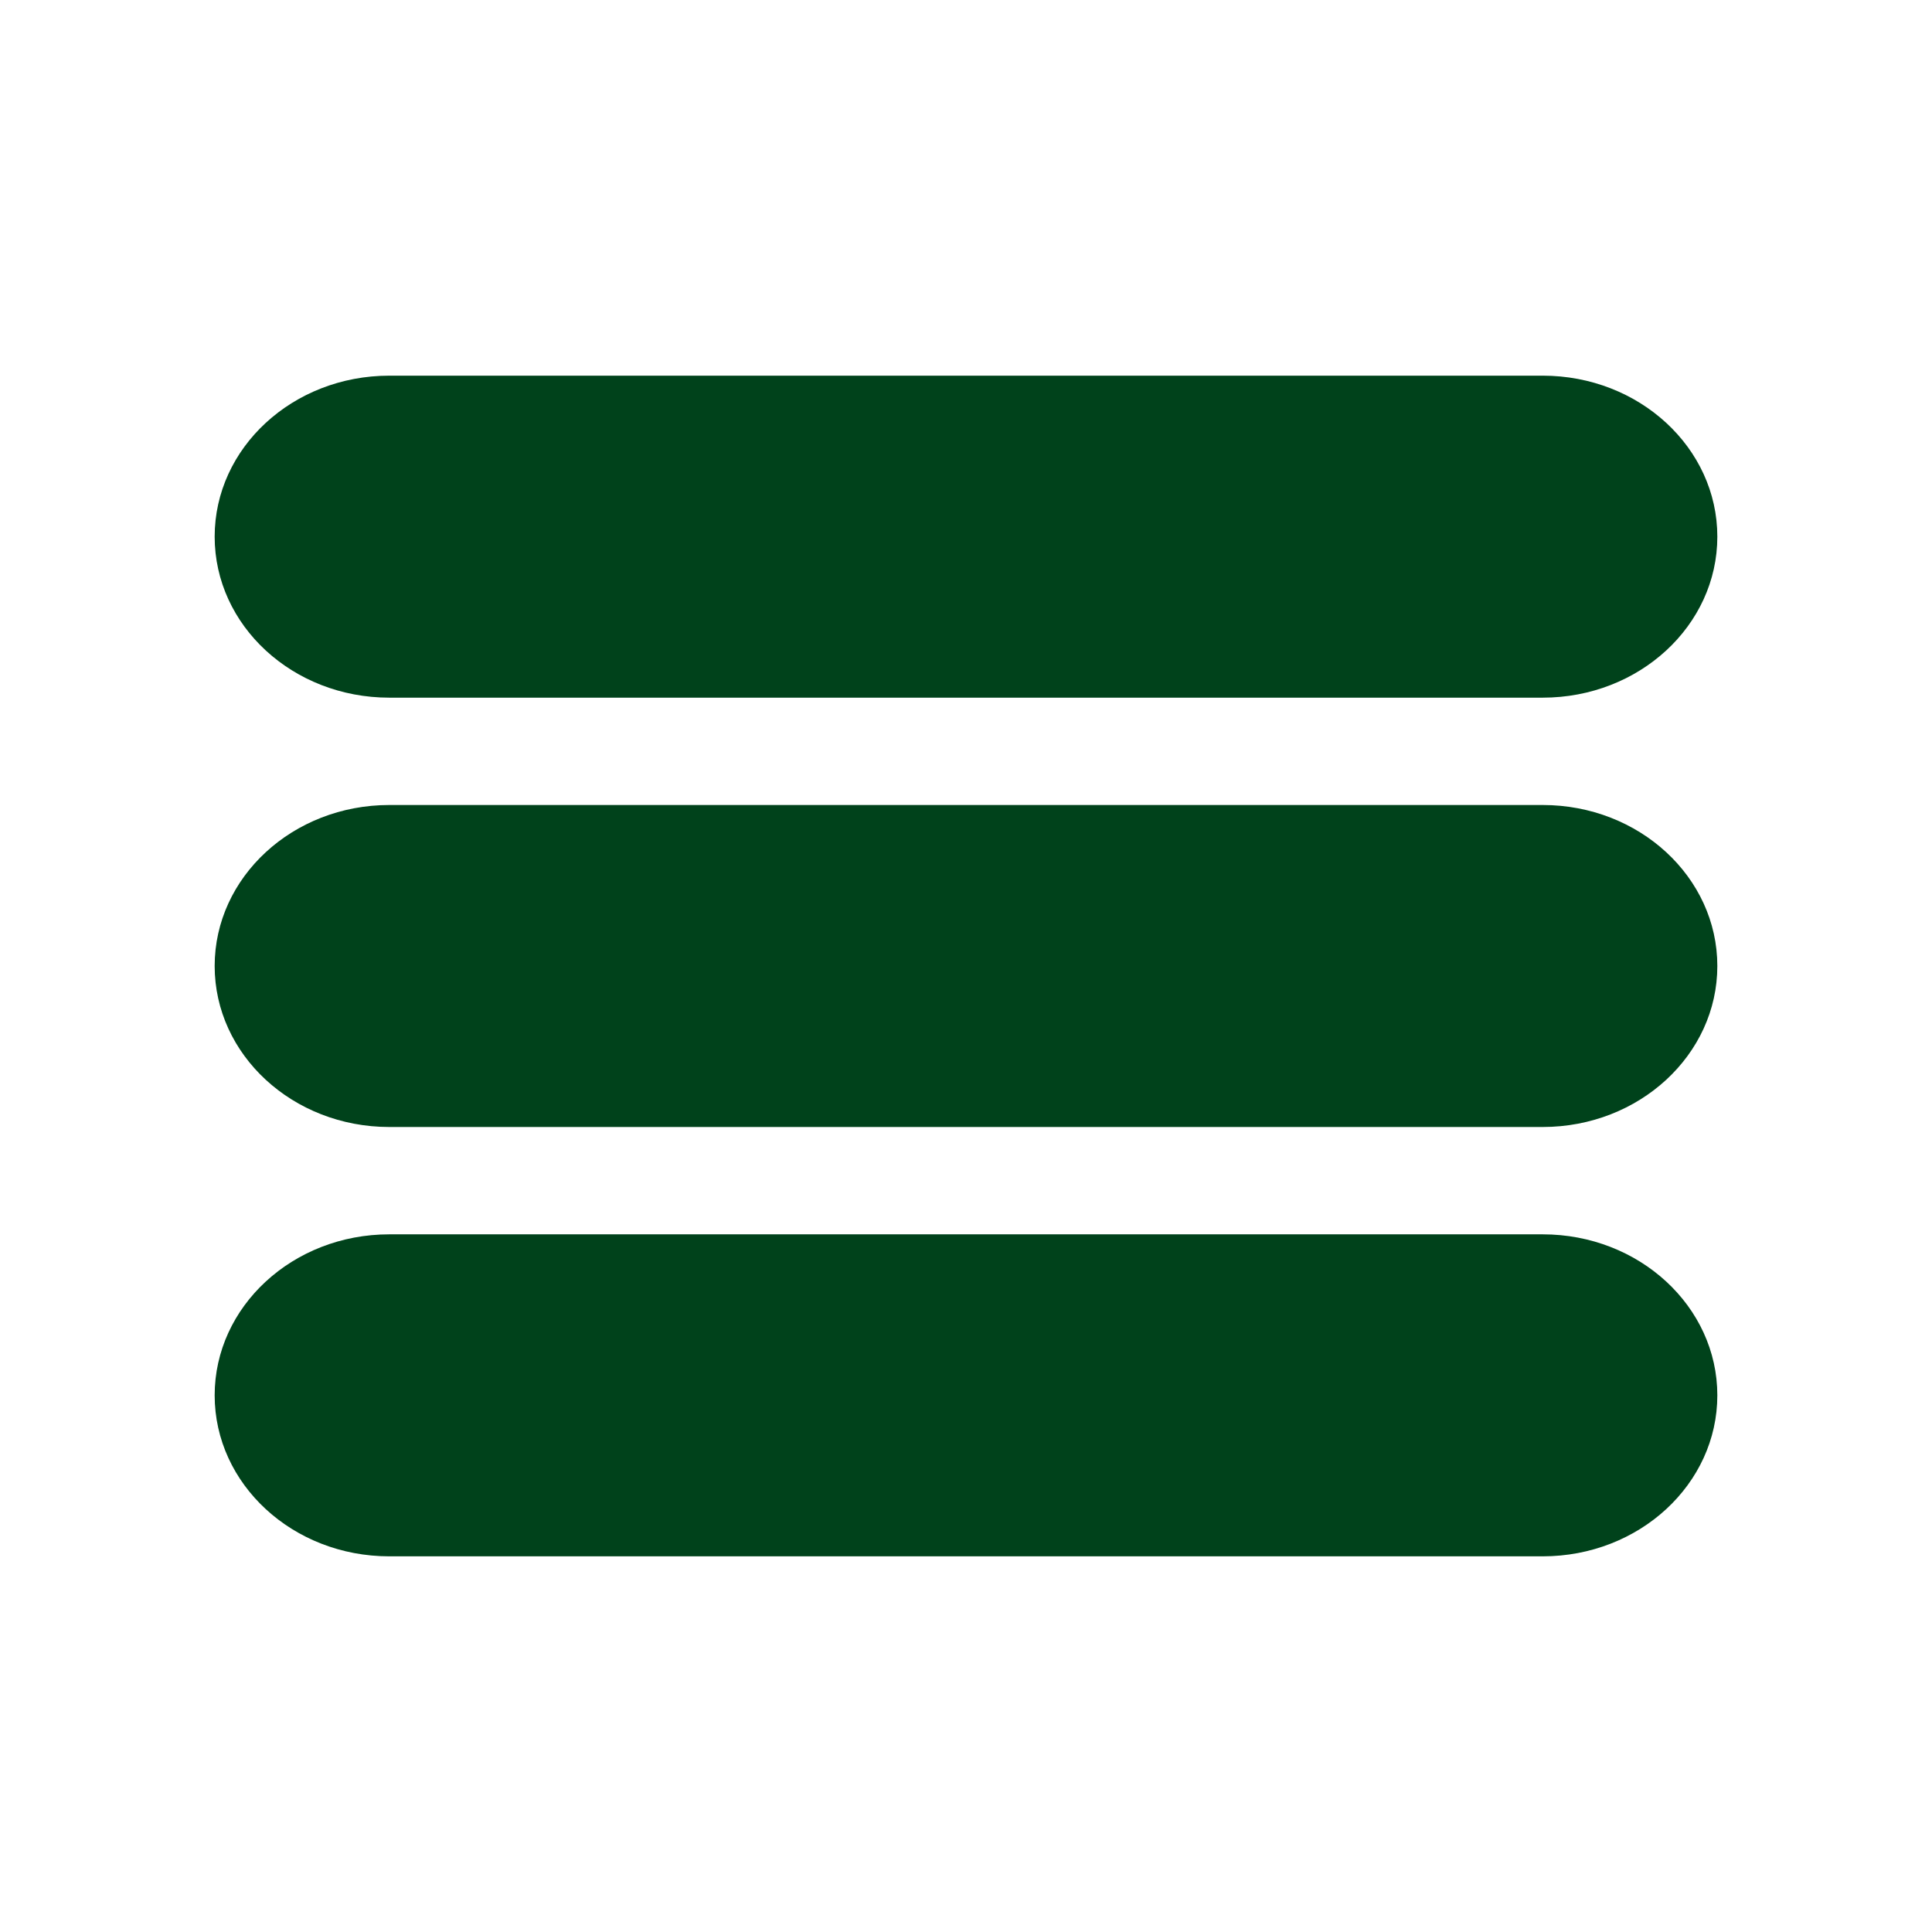 <?xml version="1.0" encoding="utf-8"?>
<!-- Generator: Adobe Illustrator 16.0.4, SVG Export Plug-In . SVG Version: 6.00 Build 0)  -->
<!DOCTYPE svg PUBLIC "-//W3C//DTD SVG 1.1//EN" "http://www.w3.org/Graphics/SVG/1.1/DTD/svg11.dtd">
<svg version="1.1" id="Ebene_1" xmlns="http://www.w3.org/2000/svg" xmlns:xlink="http://www.w3.org/1999/xlink" x="0px" y="0px"
	 width="36px" height="36px" viewBox="0 0 36 36" enable-background="new 0 0 36 36" xml:space="preserve">
<path fill="#00421B" d="M32,10c0,1.657-1.457,3-3.254,3H7.254C5.457,13,4,11.657,4,10l0,0c0-1.657,1.457-3,3.254-3h21.492
	C30.543,7,32,8.343,32,10L32,10z"/>
<path fill="#00421B" d="M32,18c0,1.656-1.457,3-3.254,3H7.254C5.457,21,4,19.656,4,18l0,0c0-1.656,1.457-3,3.254-3h21.492
	C30.543,15,32,16.344,32,18L32,18z"/>
<path fill="#00421B" d="M32,26c0,1.656-1.457,3-3.254,3H7.254C5.457,29,4,27.656,4,26l0,0c0-1.656,1.457-3,3.254-3h21.492
	C30.543,23,32,24.344,32,26L32,26z"/>
</svg>
